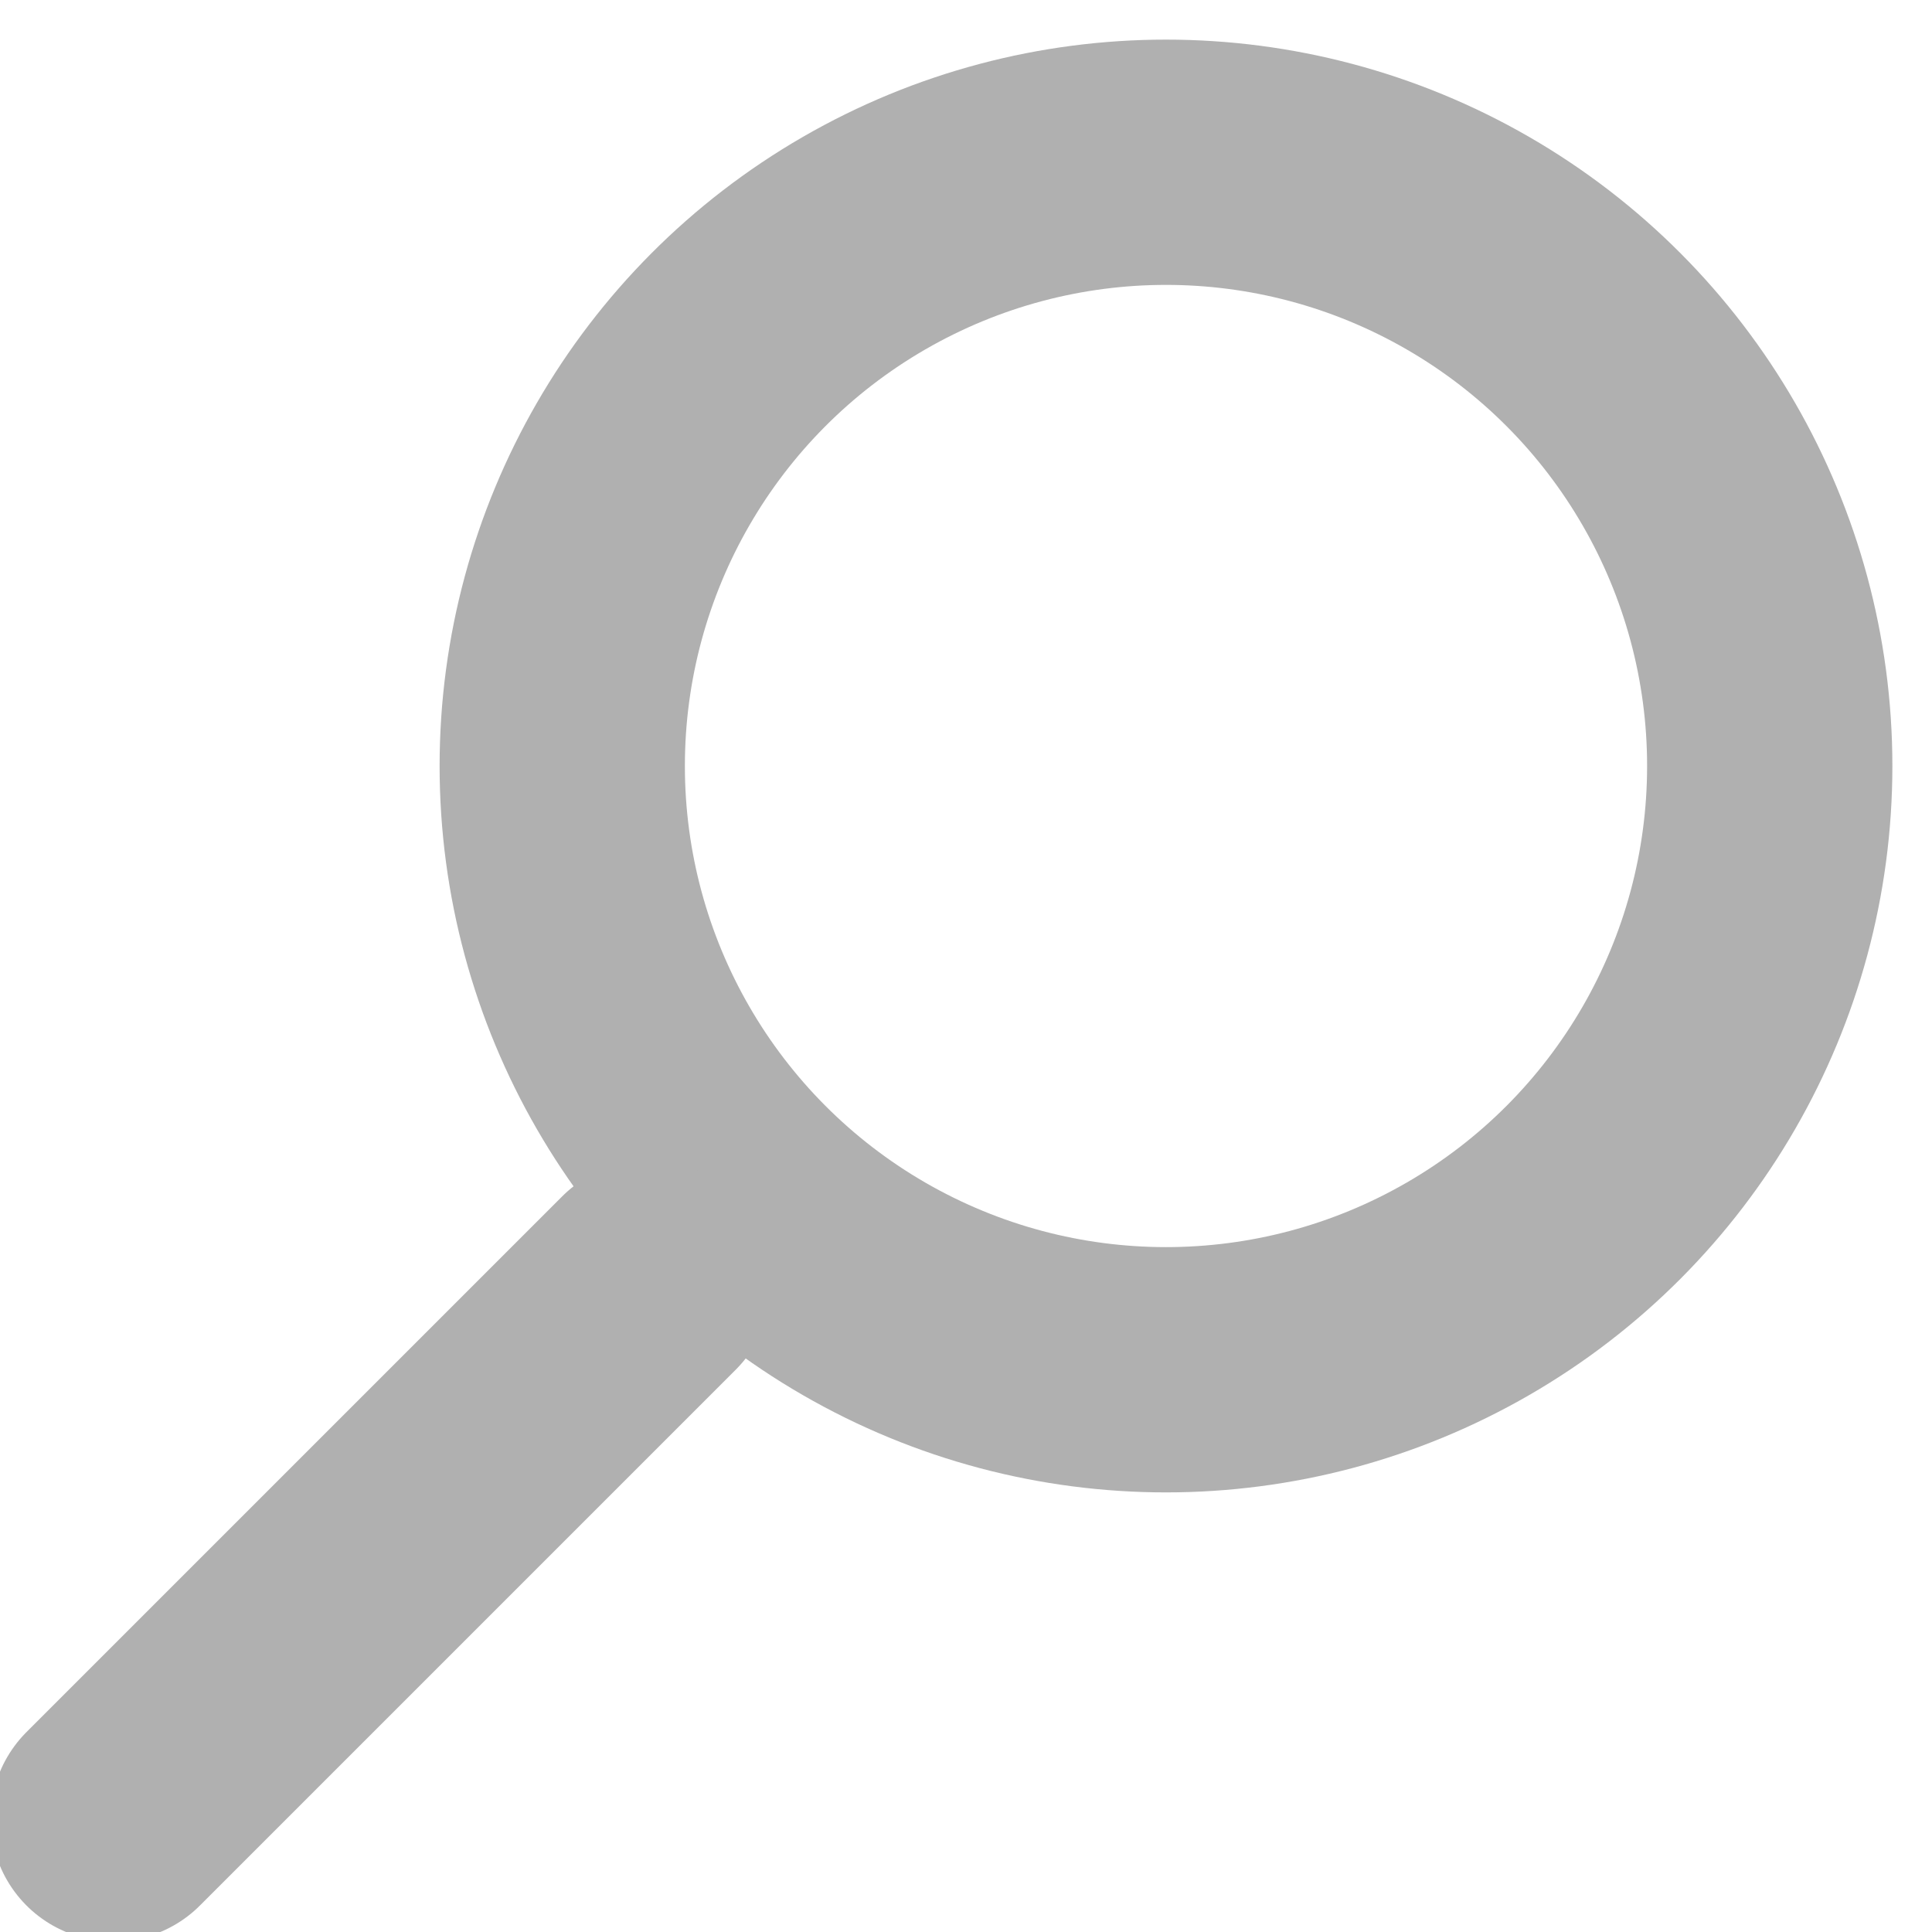 <?xml version="1.0" encoding="UTF-8"?> <svg xmlns="http://www.w3.org/2000/svg" xmlns:xlink="http://www.w3.org/1999/xlink" version="1.1" viewBox="0 0 512 512"><rect width="512" height="512" fill="transparent"></rect><circle cx="309" cy="203" r="160" style="stroke: #B0B0B0; stroke-width: 65; fill: none; image-rendering: optimizeQuality; shape-rendering: geometricPrecision;"></circle><line x1="172" y1="340" x2="30" y2="482" style="stroke: #B0B0B0; stroke-width: 65; stroke-linecap: round; fill: none; image-rendering: optimizeQuality; shape-rendering: geometricPrecision;"></line></svg> 